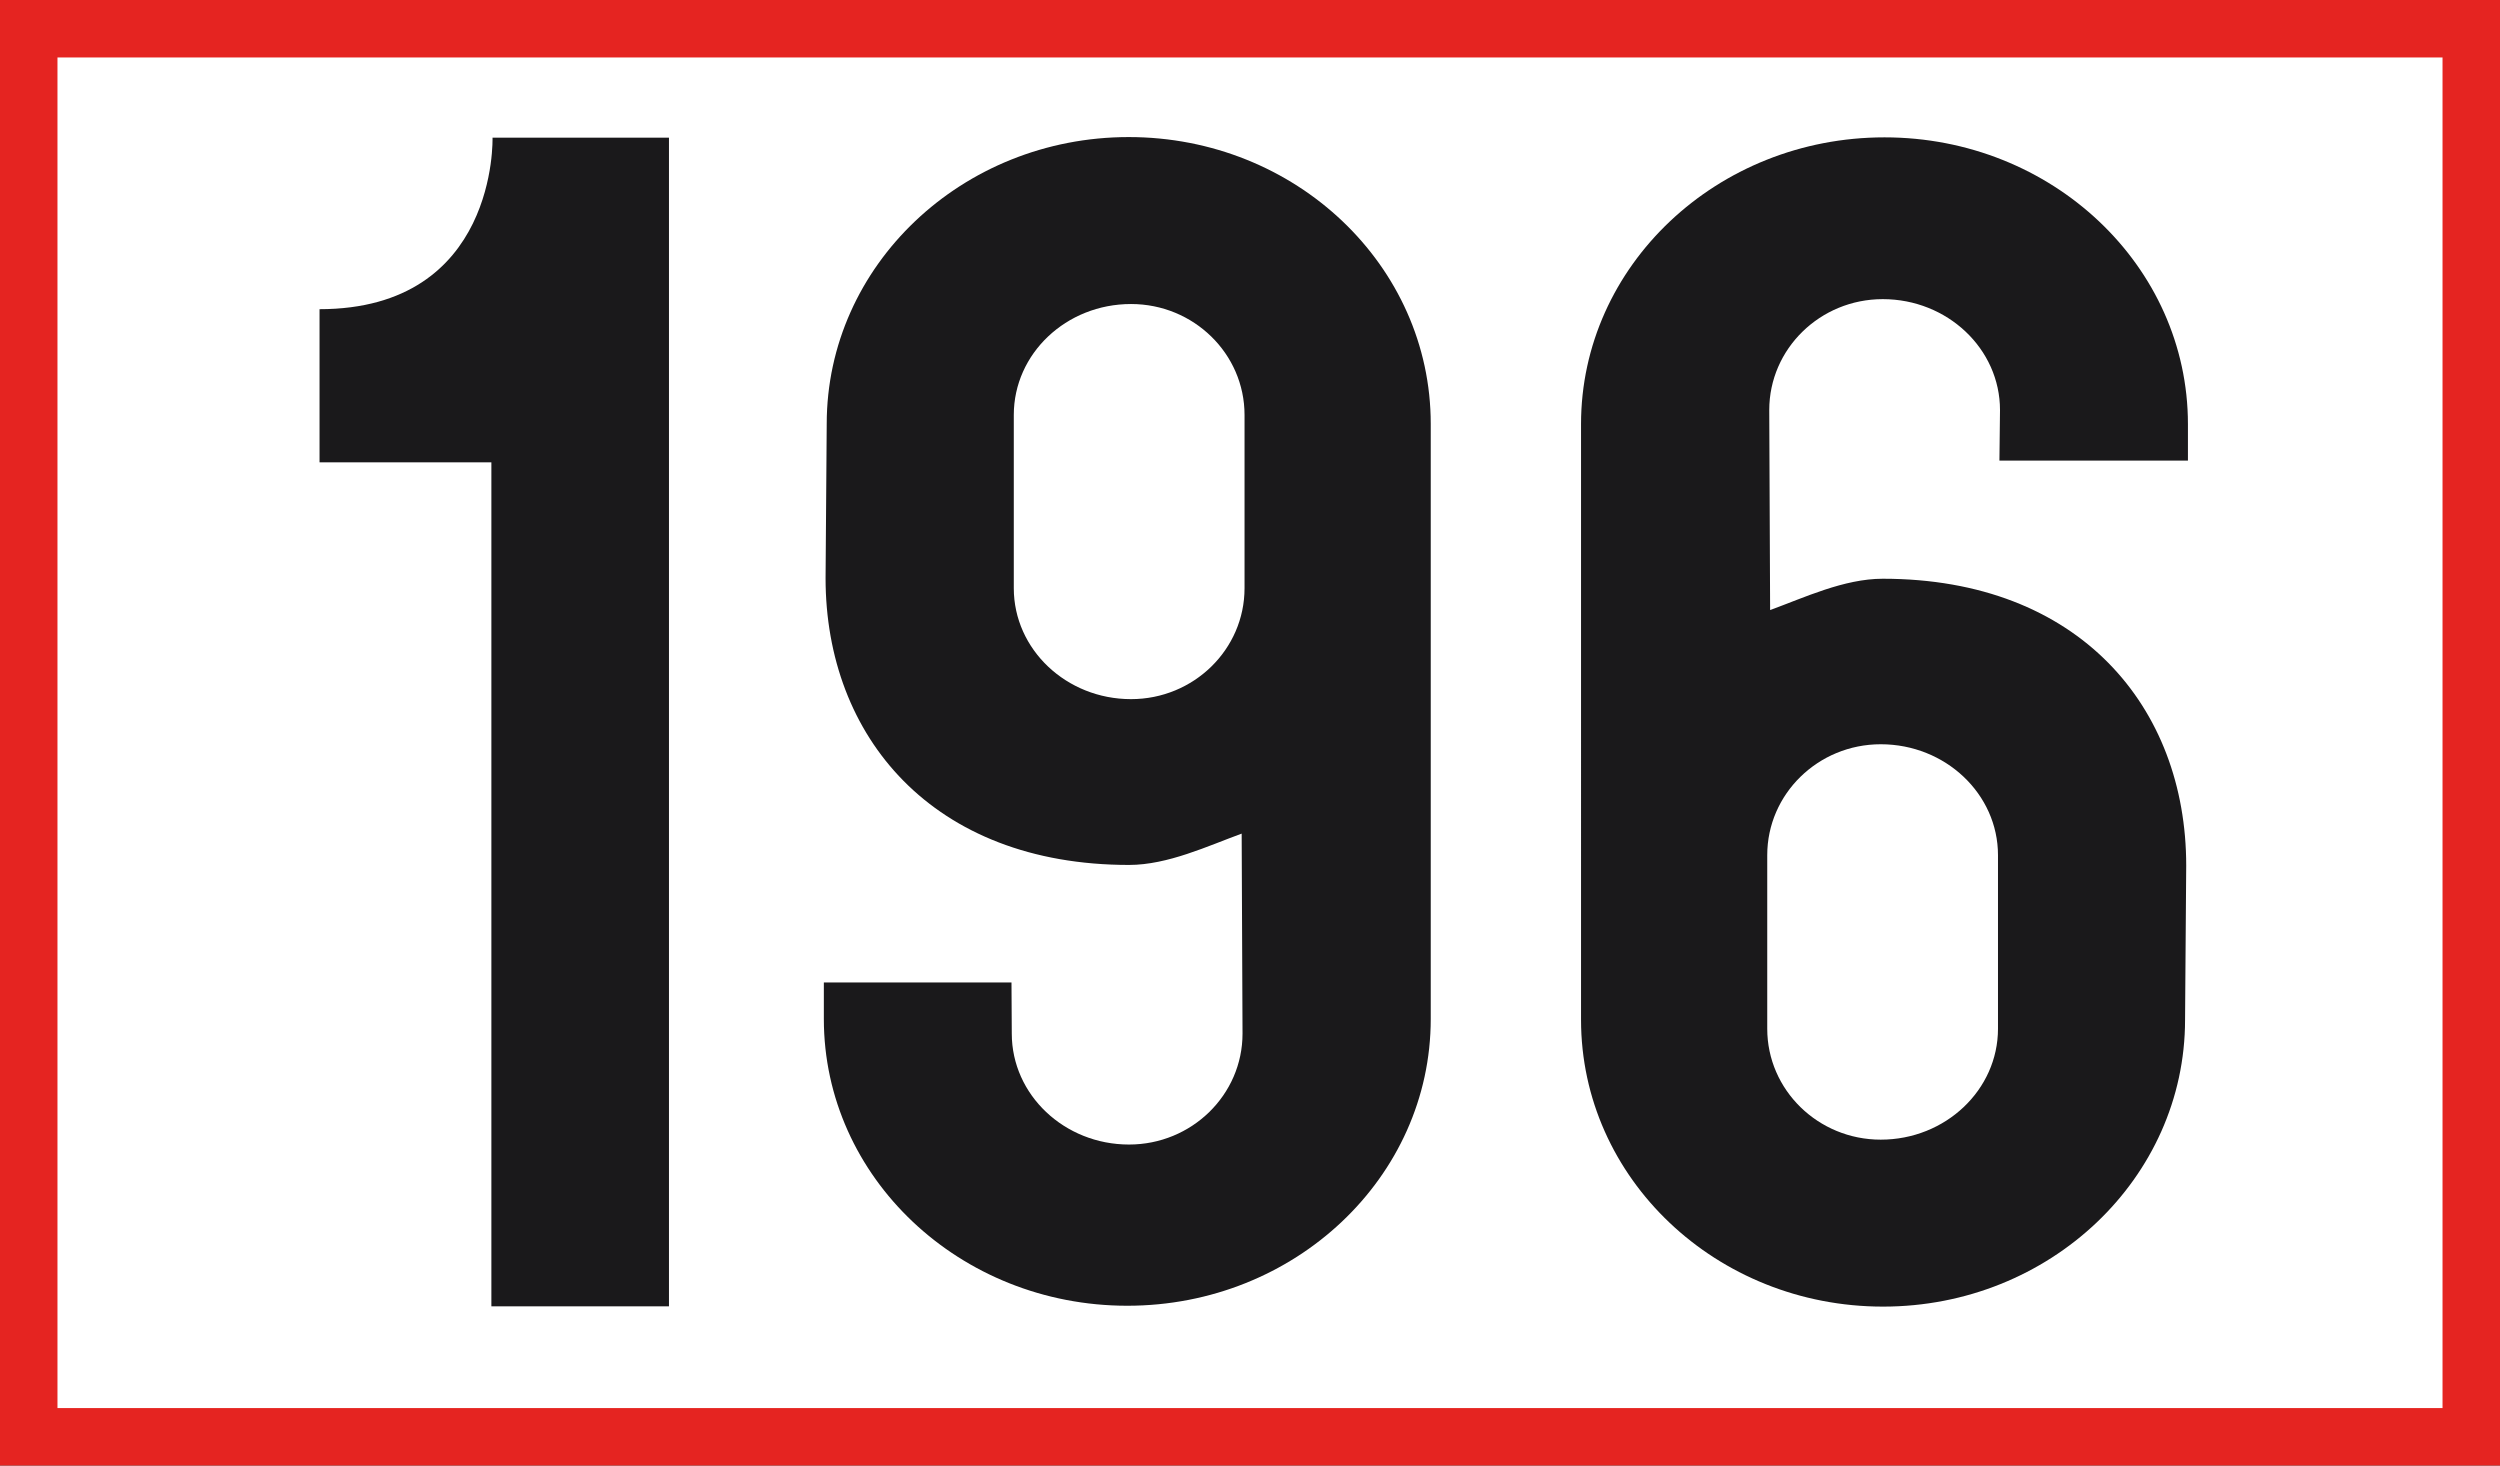 <?xml version="1.0" encoding="utf-8"?>
<!-- Generator: Adobe Illustrator 24.1.1, SVG Export Plug-In . SVG Version: 6.00 Build 0)  -->
<svg version="1.1" id="Warstwa_1" xmlns="http://www.w3.org/2000/svg" xmlns:xlink="http://www.w3.org/1999/xlink" x="0px" y="0px"
	 viewBox="0 0 87 51" style="enable-background:new 0 0 87 51;" xml:space="preserve">
<rect x="0" y="0" width="87" height="51" fill="#333333" stroke="none"/>
<style type="text/css">
	.st0{fill:#FFFFFF;}
	.st1{fill:#E52421;}
	.st2{fill:#1A191B;}
</style>
<g>
	<rect x="1" y="1" class="st0" width="85" height="49"/>
	<path class="st1" d="M85,2v47H2V2H85 M87,0H0v51h87V0L87,0z"/>
</g>
<g>
	<path class="st2" d="M11.11,10.76c6.22,0,6.03-5.97,6.03-5.97h6.14v40.67h-6.18V16.09h-5.98V10.76z"/>
	<path class="st2" d="M35.21,35.97c0,2.13,1.83,3.86,4.08,3.86c2.18,0,3.95-1.73,3.95-3.86l-0.03-6.96
		c-1.18,0.43-2.57,1.09-3.92,1.09c-6.84,0-10.56-4.47-10.56-9.98l0.04-5.37c0-5.51,4.71-9.98,10.51-9.98
		c5.81,0,10.51,4.47,10.51,9.98v20.71c0,5.51-4.73,9.98-10.56,9.98c-5.83,0-10.56-4.47-10.56-9.98v-1.27h6.53L35.21,35.97z
		 M43.31,14.44c0-2.13-1.77-3.86-3.95-3.86c-2.26,0-4.08,1.73-4.08,3.86l0,6.03c0,2.13,1.83,3.86,4.08,3.86
		c2.18,0,3.95-1.73,3.95-3.86V14.44z"/>
	<path class="st2" d="M69.58,16.03l0.02-1.76c0-2.13-1.83-3.86-4.08-3.86c-2.18,0-3.95,1.73-3.95,3.86l0.03,6.96
		c1.18-0.43,2.57-1.09,3.92-1.09c6.84,0,10.56,4.47,10.56,9.98l-0.04,5.37c0,5.51-4.71,9.98-10.51,9.98
		c-5.81,0-10.51-4.47-10.51-9.98V14.76c0-5.51,4.73-9.98,10.56-9.98c5.83,0,10.56,4.47,10.56,9.98v1.27H69.58z M61.5,35.8
		c0,2.13,1.77,3.86,3.95,3.86c2.25,0,4.08-1.73,4.08-3.86l0-6.04c0-2.13-1.83-3.86-4.08-3.86c-2.18,0-3.95,1.73-3.95,3.86V35.8z"/>
</g>
</svg>
